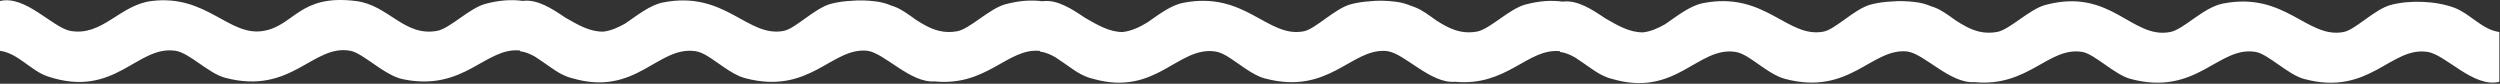 <?xml version="1.0" encoding="UTF-8"?> <svg xmlns="http://www.w3.org/2000/svg" width="3522" height="118" viewBox="0 0 3522 118" fill="none"><rect x="0" y="0" width="3522" height="118" fill="#333333" stroke="none"/><path d="M371.407 43.517C414.963 35.9 421.822 -8.559 501.558 1.463C547.65 7.26 569.073 51.795 615.669 43.517C633.611 40.325 661.052 11.589 683.743 5.468C704.118 -0.025 721.398 -0.777 736.549 1.298C756.848 -1.473 777.872 12.23 796.606 24.92C814.735 35.308 831.084 44.944 850.205 44.565C861.275 43.103 871.242 38.595 880.961 33.012C896.821 22.349 915.246 7.171 934.022 3.462C1021.88 -13.866 1052.85 53.553 1104.2 43.51C1120.53 40.319 1147.76 11.555 1170.26 5.461C1179.5 2.973 1189.95 1.512 1200.73 1.064C1210.28 0.216 1221.28 0.402 1234.2 2.029C1241.99 3.007 1249.07 5.096 1255.68 7.846C1257.28 8.356 1258.84 8.901 1260.36 9.473C1270.96 13.464 1280.43 20.812 1290.08 27.698C1300.6 34.453 1311.09 40.621 1323.05 43.454C1323.17 43.468 1323.29 43.496 1323.41 43.51V43.537C1330.99 45.281 1339.16 45.702 1348.3 44.075C1366.24 40.884 1393.69 12.148 1416.38 6.027C1436.47 0.606 1453.56 -0.193 1468.56 1.776C1488.87 -1.186 1509.9 12.447 1528.66 25.148C1546.58 35.411 1562.72 45.043 1581.46 45.137C1594.22 43.694 1605.49 38.179 1616.56 31.544C1631.73 21.074 1649.04 7.5 1666.66 4.021C1754.51 -13.301 1785.49 54.118 1836.83 44.075C1853.16 40.884 1880.39 12.12 1902.89 6.027C1911.23 3.78 1920.53 2.373 1930.18 1.787C1940.39 0.621 1952.31 0.673 1966.56 2.463C1974.49 3.46 1981.69 5.604 1988.41 8.428C1989.97 8.935 1991.5 9.469 1993 10.032L1993 10.045C2003.84 14.127 2013.51 21.728 2023.39 28.746C2040.34 39.58 2057.36 48.659 2080.67 44.517C2098.61 41.325 2126.05 12.589 2148.74 6.468C2169.12 0.975 2186.4 0.223 2201.55 2.298C2221.85 -0.473 2242.87 13.23 2261.61 25.92C2279.73 36.308 2296.08 45.944 2315.21 45.565C2326.27 44.103 2336.24 39.595 2345.96 34.012C2361.82 23.349 2380.25 8.171 2399.02 4.462C2486.88 -12.866 2517.85 54.553 2569.2 44.51C2585.53 41.319 2612.76 12.555 2635.26 6.461C2644.5 3.973 2654.95 2.512 2665.73 2.064C2675.28 1.216 2686.28 1.402 2699.2 3.029C2706.99 4.007 2714.07 6.096 2720.68 8.846C2722.28 9.356 2723.84 9.901 2725.36 10.473C2735.96 14.464 2745.43 21.812 2755.08 28.698C2765.6 35.453 2776.09 41.621 2788.05 44.454C2788.17 44.468 2788.29 44.496 2788.41 44.51V44.537C2795.99 46.281 2804.16 46.702 2813.3 45.075C2831.24 41.884 2858.69 13.148 2881.38 7.027C2974.33 -18.049 3003.06 55.752 3057.56 45.075C3076.67 41.326 3103.77 10.528 3131.66 5.021C3219.51 -12.301 3250.49 55.118 3301.83 45.075C3318.16 41.884 3345.39 13.12 3367.89 7.027C3394.89 -0.252 3432.09 1.278 3458 11.032L3458 11.045C3479.99 19.324 3497.14 42.077 3521.06 45.082V115.168C3484.97 124.322 3446 77.175 3419.96 73.115C3367.98 65.023 3338.19 136.239 3245.77 111.163C3223.19 105.043 3195.22 76.066 3177.7 73.115C3125.07 64.258 3095.25 136.184 3001.5 111.163C2978.77 105.097 2950.62 75.887 2933.44 73.115C2885.91 65.444 2857.51 123.206 2781.62 115.686C2747.51 118.029 2711.75 76.389 2687.34 72.557C2636.96 66.815 2606.22 135.323 2514.99 111.17C2514.02 110.908 2513.03 110.606 2512.05 110.275C2495.54 105.312 2476.33 88.748 2460.46 79.215C2455 76.12 2449.77 73.853 2444.92 73.115C2391.54 65.037 2361.26 137.887 2270.82 111.088C2270.17 110.923 2269.53 110.764 2268.87 110.592C2266.54 109.972 2264.16 109.096 2261.73 108.041C2254.91 105.305 2248.54 101.266 2242.26 96.882C2234.26 91.526 2226.34 85.667 2219.04 81.007C2212.36 77.154 2205.35 74.17 2197.65 73.115V72.143C2152.16 67.46 2123.41 122.063 2049.83 115.203C2015.54 118.054 1979.5 75.943 1954.96 72.115C1953.92 71.954 1952.89 71.827 1951.87 71.727C1903.14 68.78 1871.86 134.294 1782.35 110.599C1781.97 110.497 1781.58 110.388 1781.2 110.275C1781.06 110.237 1780.92 110.202 1780.77 110.163C1764.32 105.704 1745.01 89.115 1728.96 79.295C1723.08 75.868 1717.47 73.335 1712.27 72.55C1659.26 64.534 1629.03 136.337 1540.02 111.062C1538.86 110.777 1537.69 110.479 1536.5 110.163C1534 109.496 1531.44 108.549 1528.83 107.388C1521.43 104.38 1514.56 99.84 1507.77 95.012C1500.66 90.176 1493.65 85.056 1487.13 80.867C1480.23 76.803 1472.99 73.647 1465 72.55V71.67C1419.5 67.218 1390.67 122.023 1316.62 114.686C1282.51 117.029 1246.75 75.389 1222.34 71.557C1171.96 65.815 1141.22 134.323 1049.99 110.17C1049.02 109.908 1048.03 109.606 1047.05 109.275C1030.54 104.312 1011.33 87.748 995.465 78.215C989.999 75.12 984.774 72.853 979.915 72.115C926.537 64.037 896.263 136.887 805.822 110.088C805.174 109.923 804.526 109.764 803.871 109.592C801.541 108.972 799.157 108.096 796.73 107.041C789.913 104.305 783.537 100.266 777.265 95.882C769.262 90.526 761.336 84.667 754.043 80.007C747.364 76.154 740.354 73.17 732.647 72.115V71.143C683.777 66.111 654.221 129.519 567.633 111.605C541.254 106.146 511.884 74.976 493.549 71.55C440.832 61.714 410.883 134.358 317.354 109.599C293.153 103.189 267.167 74.556 247.274 71.55C192.711 63.299 162.285 139.603 67.067 107.593C43.48 99.659 25.566 75.059 0 71.55V1.463H0.027C35.753 -7.291 74.298 39.009 99.126 43.517C143.978 51.664 168.647 7.081 213.237 1.463C291.464 -8.373 322.413 52.085 371.407 43.517Z" fill="white"></path></svg> 